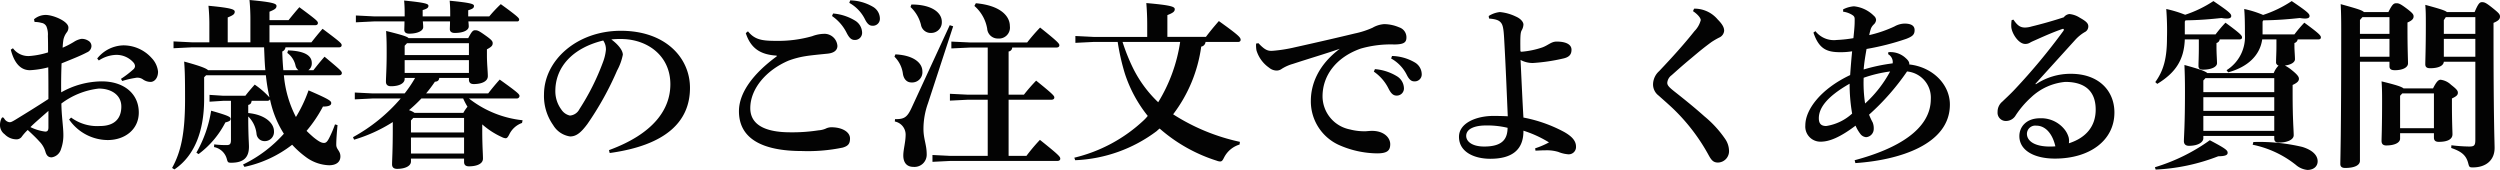 <svg xmlns="http://www.w3.org/2000/svg" width="416.64" height="28.319" viewBox="0 0 416.64 28.319">
  <path id="ttl_qa" d="M628.66,10.61a5.527,5.527,0,0,1,2.76-.93,3.758,3.758,0,0,1,3.03,1.29.97.97,0,0,1,.24.6.768.768,0,0,1-.3.54,15.943,15.943,0,0,1-2.04,1.56l.21.36a14.032,14.032,0,0,1,2.16-.51,1.6,1.6,0,0,1,1.29.24,2.209,2.209,0,0,0,1.29.42c.54,0,1.23-.54,1.23-1.71a3.86,3.86,0,0,0-1.05-2.25,6.31,6.31,0,0,0-4.77-2.13,5.752,5.752,0,0,0-4.32,2.19Zm-4.95,9.84a7.891,7.891,0,0,0,6.42,3.42c2.88,0,5.19-1.77,5.19-4.59,0-3.12-2.46-5.19-6.18-5.19a13.94,13.94,0,0,0-6.75,1.83c-.03-1.56,0-3.12.06-4.83,1.92-.78,3.15-1.26,4.23-1.83a1.182,1.182,0,0,0,.75-.99,1.008,1.008,0,0,0-.54-.96,1.956,1.956,0,0,0-1.17-.3,3.468,3.468,0,0,0-1.23.51,14.274,14.274,0,0,1-1.86.96,12.512,12.512,0,0,1,.12-1.29,3.075,3.075,0,0,1,.54-1.23,1.273,1.273,0,0,0,.3-.84c0-1.05-2.55-2.1-3.78-2.1a3.042,3.042,0,0,0-1.95.72l.09.45a4.2,4.2,0,0,1,1.14.15,1.1,1.1,0,0,1,.84.6,3.593,3.593,0,0,1,.24,1.59c.03.93.03,1.71.03,2.73a13.536,13.536,0,0,1-3.03.6,3.158,3.158,0,0,1-2.82-1.29l-.36.24c.69,2.7,1.98,3.42,3.18,3.42a14.656,14.656,0,0,0,3.06-.48c.03,1.62.03,3.36.03,5.28-1.98,1.29-3.93,2.49-5.55,3.48-.51.3-.69.39-.93.39a1.173,1.173,0,0,1-.84-.54c-.12-.18-.21-.27-.3-.27s-.15.09-.21.18a2.553,2.553,0,0,0-.24,1.02,1.889,1.889,0,0,0,.78,1.62,2.745,2.745,0,0,0,1.89.84,1.091,1.091,0,0,0,.9-.36,7.984,7.984,0,0,1,1.05-1.2c.84.78,1.44,1.35,1.92,1.89a4.037,4.037,0,0,1,1.05,1.8c.18.57.48.9,1.05.87a1.912,1.912,0,0,0,1.53-1.38,6.7,6.7,0,0,0,.39-2.37c0-1.35-.3-3.06-.33-5.22a12.749,12.749,0,0,1,6.24-2.49c2.01,0,3.75,1.02,3.75,3,0,2.1-1.26,3.24-3.54,3.24a7.333,7.333,0,0,1-4.83-1.41Zm-3.45-1.44v2.76c0,.6-.24.69-.54.69a7.727,7.727,0,0,1-2.46-.75C617.98,20.99,619.15,20,620.26,19.01Zm32.67,9.33a19.521,19.521,0,0,0,7.95-3.69,15.357,15.357,0,0,0,2.19,1.98,6.85,6.85,0,0,0,3.96,1.44c1.23,0,1.89-.57,1.89-1.47,0-.96-.69-1.14-.69-1.95,0-.78.09-1.98.21-3.27l-.42-.12a19.116,19.116,0,0,1-.99,2.31c-.27.51-.48.78-.84.78-.39,0-.81-.18-1.74-.93q-.63-.54-1.17-1.08a22.278,22.278,0,0,0,2.73-4.05c1.05,0,1.38-.24,1.38-.57,0-.36-.24-.6-3.78-2.13a23.256,23.256,0,0,1-2.1,4.44,18.632,18.632,0,0,1-2.01-6.96h9.21c.3,0,.45-.15.45-.36,0-.3-.21-.51-2.88-2.73-.72.81-1.29,1.53-1.86,2.25h-.84a1.376,1.376,0,0,0,.57-1.2c0-1.23-1.17-2.01-3.96-2.1l-.12.42a3.537,3.537,0,0,1,1.38,2.16,1.34,1.34,0,0,0,.48.72h-2.52c-.09-.96-.15-1.98-.18-3.12a.851.851,0,0,0,.54-.69h8.91c.3,0,.45-.15.45-.36,0-.3-.21-.51-3.18-2.73-.72.81-1.29,1.53-1.86,2.25H657.1V4.73h7.62c.3,0,.45-.15.45-.36,0-.3-.21-.51-3.09-2.64q-.945,1.08-1.8,2.16H657.1V2.48c.87-.36,1.17-.54,1.17-.96,0-.39-.6-.63-4.5-.99a34.19,34.19,0,0,1,.15,3.51V7.58h-3.78V3.44c.87-.36,1.17-.54,1.17-.96,0-.39-.6-.63-4.38-.99a30.935,30.935,0,0,1,.15,3.36V7.58h-2.97l-3-.15V8.57l3-.15H656.2c.06,1.26.09,2.55.21,3.81h-9.54c-.3-.3-1.23-.69-3.99-1.44.12,1.65.15,2.67.15,6.27,0,5.67-.66,8.73-2.16,11.46l.39.24c3.3-2.22,4.95-6.3,4.95-11.73V13.4l.33-.33h9.96a31.5,31.5,0,0,0,.6,3.69,13.979,13.979,0,0,0-2.46-2.13c-.66.75-1.08,1.23-1.56,1.86h-3.66l-2.31-.15v1.14l2.31-.15h1.26v6.51c0,.69-.18.87-.72.87a15.08,15.08,0,0,1-2.07-.12l-.03.45a2.726,2.726,0,0,1,2.13,1.98c.15.57.21.63.75.63,2.1,0,2.94-.93,2.94-2.67,0-.66-.12-1.74-.12-5.04a4.746,4.746,0,0,1,1.38,2.88,1.34,1.34,0,0,0,1.38,1.23,1.531,1.531,0,0,0,1.53-1.65c0-1.32-1.44-2.76-4.29-3.03V18.02c.36-.09.51-.27.57-.69h2.58a.481.481,0,0,0,.48-.24,17.057,17.057,0,0,0,2.31,5.73,21.9,21.9,0,0,1-6.81,5.13Zm-7.65-2.13a15.209,15.209,0,0,0,4.47-5.28c.63-.15.87-.3.87-.57,0-.33-.18-.51-3.24-1.38a20.562,20.562,0,0,1-2.46,6.99Zm36.09-12.69a21.575,21.575,0,0,1-1.74,2.58h-5.31l-3-.15v1.14l3-.15h4.65a28.475,28.475,0,0,1-7.95,6.45l.18.42a25.39,25.39,0,0,0,6.45-2.94v1.08c0,3.66-.12,5.25-.12,5.97,0,.51.3.75.84.75,1.35,0,2.31-.48,2.31-1.23v-.48h8.85v.54c0,.54.3.75.81.75,1.2,0,2.34-.36,2.34-1.29,0-.78-.12-2.13-.12-4.71v-.99a12.978,12.978,0,0,0,3.3,2.13,1.59,1.59,0,0,0,.6.18c.24,0,.39-.21.63-.69a3.778,3.778,0,0,1,2.1-1.86l.09-.45a17.4,17.4,0,0,1-8.94-3.63h7.95a.443.443,0,0,0,.48-.39c0-.3-.15-.51-3.3-2.76-.75.84-1.32,1.53-1.92,2.31H683.2a22.126,22.126,0,0,0,1.47-1.95c.51-.03.69-.27.72-.63h4.95v.27c0,.54.3.75.81.75,1.2,0,2.34-.39,2.34-1.32,0-.78-.15-2.07-.15-3.42V8.75c.72-.39.96-.6.96-1.02,0-.33-.18-.57-1.29-1.35-1.05-.75-1.26-.81-1.65-.81-.36,0-.57.24-1.14,1.32h-9.93c-.24-.27-1.08-.54-3.75-1.2.09,1.62.09,2.22.09,3.81,0,2.37-.12,3.93-.12,4.65,0,.51.3.75.84.75,1.38,0,2.28-.48,2.28-1.23v-.15Zm8.16,6.66v2.43h-8.85V20.6l.39-.42Zm0,3.27v2.67h-8.85V23.45Zm-.15-6.51a12.063,12.063,0,0,0,.72,1.38,6.086,6.086,0,0,0-.69,1.02h-8.13a3.341,3.341,0,0,0-.93-.45,25.287,25.287,0,0,0,2.07-1.95Zm-9.75-4.26V10.55h10.71v2.13Zm10.71-4.95V9.71H679.63V8.15l.39-.42ZM674.5,3.26l-3-.15V4.25l3-.15h5.1c0,.69-.03,1.08-.03,1.41,0,.36.24.63.81.63,1.41,0,2.34-.48,2.34-1.08,0-.3-.03-.57-.06-.96h4.53c0,.57-.03.99-.03,1.29,0,.36.24.63.81.63,1.5,0,2.34-.48,2.34-1.08,0-.27-.03-.54-.06-.84h8.13a.293.293,0,0,0,.33-.3c0-.24-.12-.45-3.06-2.58a23.358,23.358,0,0,0-1.92,2.04h-3.51V2.24c.81-.24.96-.42.96-.72s-.33-.51-4.05-.87c.06.69.09,1.26.09,2.19v.42h-4.59V2.21c.81-.24.96-.42.96-.72s-.39-.51-4.05-.87c.06.69.09,1.26.09,2.19v.45Zm39.3,22.77c9.39-1.29,13.38-5.25,13.38-10.86,0-4.98-4.05-9.51-11.52-9.51-7.35,0-12.81,4.95-12.81,10.62a8.379,8.379,0,0,0,1.53,5.1,3.932,3.932,0,0,0,2.82,1.89c1.11,0,1.89-.75,2.88-2.07a51.131,51.131,0,0,0,4.95-8.91,9.277,9.277,0,0,0,.96-2.64c0-.57-.51-1.5-1.92-2.55a14.532,14.532,0,0,1,2.04-.06c4.2.18,7.8,2.91,7.8,7.53,0,4.17-2.79,8.25-10.23,10.98ZM712.72,7.28a2.558,2.558,0,0,1,.45,1.56,7.933,7.933,0,0,1-.51,2.1,39.232,39.232,0,0,1-3.9,7.77,1.942,1.942,0,0,1-1.59,1.08,2.321,2.321,0,0,1-1.44-1.02,5.111,5.111,0,0,1-.99-3.06C704.74,11.75,707.56,8.54,712.72,7.28ZM750.85,3.2a7.368,7.368,0,0,1,2.4,2.73c.42.84.78,1.26,1.38,1.26a1.191,1.191,0,0,0,1.23-1.32,2.4,2.4,0,0,0-1.05-1.83,8.324,8.324,0,0,0-3.78-1.26Zm2.88-2.19a6.335,6.335,0,0,1,2.61,2.73c.45.9.84,1.08,1.26,1.08a1.157,1.157,0,0,0,1.23-1.2,2.308,2.308,0,0,0-1.2-1.98A7.889,7.889,0,0,0,753.88.59ZM741.64,9.92c-3.93,2.88-6.3,6.06-6.3,9.15,0,4.53,3.84,6.63,10.5,6.63a28.478,28.478,0,0,0,6.78-.57c.96-.27,1.23-.69,1.23-1.53,0-1.08-1.32-1.86-3.09-1.86a2.132,2.132,0,0,0-.99.24,3.726,3.726,0,0,1-1.17.27,28.492,28.492,0,0,1-4.68.33c-4.71,0-6.69-1.56-6.69-4.02,0-3.24,2.64-6.33,6.36-7.92a14.432,14.432,0,0,1,2.85-.75c.9-.15,2.22-.27,3.69-.42,1.14-.12,1.62-.63,1.62-1.29a2.167,2.167,0,0,0-2.31-2.01,5.84,5.84,0,0,0-1.89.39,20.594,20.594,0,0,1-5.91.78c-2.4,0-3.63-.15-4.8-1.59l-.36.3c.87,2.7,2.64,3.6,5.16,3.75Zm35.16,6.39h-3.3l-3-.15V17.3l3-.15h3.3v9.36h-6.21l-3-.15V27.5l3-.15h17.82c.3,0,.48-.15.48-.36,0-.33-.12-.54-3.39-3.15a29.522,29.522,0,0,0-2.25,2.67h-2.97V17.15h7.14c.3,0,.48-.15.48-.36,0-.27-.12-.48-3.03-2.82a29.175,29.175,0,0,0-2.04,2.34h-2.55V9.11a.68.68,0,0,0,.6-.66h7.38c.3,0,.48-.15.48-.36,0-.27-.12-.51-3.21-2.97a31.965,31.965,0,0,0-2.16,2.49h-9.45l-3.18-.15V8.6l3.21-.15h2.85ZM763.93,1.7a6.07,6.07,0,0,1,1.74,2.94,1.647,1.647,0,0,0,1.74,1.38,1.77,1.77,0,0,0,1.74-1.86c0-1.5-1.62-2.88-5.07-2.88Zm-2.67,8.28a4.865,4.865,0,0,1,1.41,2.88c.15.87.66,1.41,1.41,1.41a1.707,1.707,0,0,0,1.83-1.86c0-1.38-1.44-2.67-4.5-2.82Zm9.21-5.25-6.33,13.71c-.78,1.71-1.29,1.95-2.79,1.95l-.03.39a2.228,2.228,0,0,1,1.8,2.16c0,1.29-.39,2.49-.39,3.51,0,1.05.48,1.89,1.68,1.89a2.034,2.034,0,0,0,2.22-2.1c0-1.59-.54-2.55-.54-4.23a12.758,12.758,0,0,1,.75-4.26l4.2-12.84Zm4.11-3.21a6.459,6.459,0,0,1,2.13,3.78,1.766,1.766,0,0,0,1.8,1.65,1.828,1.828,0,0,0,1.98-2.07c0-1.68-1.59-3.45-5.67-3.81Zm23.88,6a37.206,37.206,0,0,0,1.17,5.19,22.236,22.236,0,0,0,3.84,7.14,6.877,6.877,0,0,1-.63.69,25.568,25.568,0,0,1-11.61,6.27l.15.42a24.229,24.229,0,0,0,13.59-4.86,6.007,6.007,0,0,1,.48-.42,26.493,26.493,0,0,0,9.54,5.37,1.605,1.605,0,0,0,.54.12c.3,0,.42-.18.66-.66a4.283,4.283,0,0,1,2.58-2.16l.06-.45a33.7,33.7,0,0,1-11.13-4.59A23.987,23.987,0,0,0,812.38,8.3a.862.862,0,0,0,.72-.78h5.43c.24,0,.42-.12.42-.36,0-.39-.36-.78-3.63-3.12-.84.96-1.53,1.8-2.16,2.64h-6.42V3.05c.9-.36,1.23-.57,1.23-.99s-.63-.66-4.74-1.02c.09,1.08.15,2.25.15,3.66V6.68h-8.97l-3-.15V7.67l3-.15Zm10.41,0a26.7,26.7,0,0,1-3.66,10.05,20.2,20.2,0,0,1-4.2-5.7,32.074,32.074,0,0,1-1.74-4.35Zm32.28,4.95a7.368,7.368,0,0,1,2.4,2.73c.42.84.78,1.26,1.38,1.26a1.191,1.191,0,0,0,1.23-1.32,2.4,2.4,0,0,0-1.05-1.83,8.324,8.324,0,0,0-3.78-1.26Zm2.88-2.19a6.336,6.336,0,0,1,2.61,2.73c.45.9.84,1.08,1.26,1.08a1.157,1.157,0,0,0,1.23-1.2,2.308,2.308,0,0,0-1.2-1.98,7.889,7.889,0,0,0-3.75-1.05Zm-22.5-2.49a4.68,4.68,0,0,0,.06,1.14,5.422,5.422,0,0,0,2.1,2.88,2.018,2.018,0,0,0,1.26.48,1.452,1.452,0,0,0,.87-.3,6.961,6.961,0,0,1,1.83-.81c3.12-1.02,5.31-1.65,7.83-2.52-3.69,2.76-4.83,6.03-4.83,8.67a7.982,7.982,0,0,0,4.59,7.32,16.058,16.058,0,0,0,6.45,1.44c1.71,0,2.19-.48,2.19-1.53,0-1.11-1.08-2.22-3.03-2.22-.3,0-.63.03-.96.06a9.414,9.414,0,0,1-2.73-.3,5.645,5.645,0,0,1-4.56-5.52c0-3.39,2.19-6.48,6.36-7.95a18.067,18.067,0,0,1,5.55-.69c1.68,0,2.07-.36,2.07-1.17a1.733,1.733,0,0,0-1.2-1.68,6.558,6.558,0,0,0-2.49-.54,4.413,4.413,0,0,0-1.95.6,14.311,14.311,0,0,1-2.97.96c-2.22.54-6.09,1.44-10.02,2.31a24.543,24.543,0,0,1-3.57.57c-.78.06-1.29,0-2.46-1.26Zm38.82-4.17c1.02.09,1.62.24,1.98.69.33.39.45,1.05.54,2.73.27,4.68.45,9.45.6,12.87-.51-.03-1.32-.06-2.4-.06-2.82,0-5.73,1.17-5.73,3.48,0,2.52,2.52,3.66,5.22,3.66,3.66,0,5.55-1.53,5.52-4.68a18.911,18.911,0,0,1,4.26,1.95,13.713,13.713,0,0,1-2.31.99l.06.39c.63-.03,1.2-.06,1.65-.06a6.64,6.64,0,0,1,2.16.27,5.374,5.374,0,0,0,1.59.39,1.213,1.213,0,0,0,1.35-1.29c0-1.02-.81-1.77-1.98-2.43a23.651,23.651,0,0,0-6.78-2.4c-.12-1.92-.3-5.76-.48-9.6a4.285,4.285,0,0,0,2.04.51,30.88,30.88,0,0,0,5.07-.75c1.11-.24,1.38-.78,1.38-1.47,0-.81-.81-1.35-2.49-1.35-.87,0-1.38.6-2.34.96a14.2,14.2,0,0,1-3.36.72c-.27.03-.33,0-.33-.24-.03-2.25,0-2.91.21-3.3a2.1,2.1,0,0,0,.3-.99c0-.3-.3-.9-1.26-1.32a7.738,7.738,0,0,0-2.67-.75,4.31,4.31,0,0,0-1.86.66Zm-.54,17.82a14.468,14.468,0,0,1,3.63.39c-.03,1.74-.72,3.12-3.9,3.12-2.1,0-3-.9-3-1.77C856.54,21.92,858.13,21.44,859.81,21.44ZM894.34,2.39c.72.48,1.29,1.11,1.29,1.5a4.059,4.059,0,0,1-1.05,1.83c-1.71,2.16-3.66,4.32-5.88,6.66a3.036,3.036,0,0,0-1.02,2.19,2.329,2.329,0,0,0,.93,1.89c.9.81,1.71,1.5,2.58,2.34a31.958,31.958,0,0,1,5.79,7.65c.45.81.78,1.17,1.53,1.17a1.893,1.893,0,0,0,1.83-2.04,3.588,3.588,0,0,0-.6-1.83,18.118,18.118,0,0,0-3.51-3.84c-1.44-1.29-3.06-2.61-4.77-3.96-.99-.78-1.41-1.14-1.41-1.62a1.739,1.739,0,0,1,.72-1.26c.75-.66,1.62-1.47,3.36-2.91,1.32-1.11,1.89-1.59,3.27-2.61a11.765,11.765,0,0,1,1.41-.81,1.356,1.356,0,0,0,.72-1.08c0-.51-.24-1.05-1.08-1.89a5.053,5.053,0,0,0-3.93-1.8ZM921.4,27.71c7.2-.48,15.75-3.06,15.75-9.75,0-3.39-2.91-6.27-6.78-6.69.06-.21-.03-.57-.54-1.02a3.716,3.716,0,0,0-2.94-1.02l-.03.33a1.556,1.556,0,0,1,.72.93,1.332,1.332,0,0,1,.03.6,29.841,29.841,0,0,0-4.83,1.02c.09-1.2.3-2.37.48-3.42a42.5,42.5,0,0,0,6.6-1.68c1.11-.42,1.41-.75,1.41-1.47s-.57-1.08-1.68-1.08a3.6,3.6,0,0,0-1.68.48,20.642,20.642,0,0,1-4.2,1.44,8.069,8.069,0,0,1,.3-1.14,2.139,2.139,0,0,1,.48-.66,1.111,1.111,0,0,0,.36-.72.924.924,0,0,0-.33-.66,5.476,5.476,0,0,0-3.36-1.62,4.826,4.826,0,0,0-1.8.51v.39a3.713,3.713,0,0,1,1.65.63c.33.27.27.51.27,1.05,0,.66-.09,1.62-.21,2.73a21.879,21.879,0,0,1-2.76.3,3.905,3.905,0,0,1-3.57-1.47l-.33.24c.93,2.76,2.25,3.27,4.5,3.27a11.767,11.767,0,0,0,1.95-.15c-.12,1.17-.24,2.67-.33,3.96-4.95,2.34-7.47,5.79-7.47,8.37a2.514,2.514,0,0,0,2.58,2.73c1.41,0,3.21-.72,5.79-2.67a6.177,6.177,0,0,0,.78,1.35,1.328,1.328,0,0,0,.99.57,1.378,1.378,0,0,0,1.26-1.38,2.6,2.6,0,0,0-.18-1.08,11.354,11.354,0,0,1-.6-1.29,39.774,39.774,0,0,0,6.33-7.2,4.366,4.366,0,0,1,3.96,4.59c0,5.07-5.58,8.31-12.69,10.2Zm5.79-15.27a20.01,20.01,0,0,1-4.17,5.34,22.828,22.828,0,0,1-.24-4.29A22.051,22.051,0,0,1,927.19,12.44Zm-6.33,7.02a8.27,8.27,0,0,1-4.32,2.07c-.84,0-1.23-.39-1.23-1.29,0-1.56,1.08-3.45,5.13-5.76A28.809,28.809,0,0,0,920.86,19.46Zm30.54-4.95c2.16-2.4,4.32-4.77,6.6-7.29a6.778,6.778,0,0,1,1.59-1.32,1.058,1.058,0,0,0,.63-.99c0-.54-.48-.9-1.44-1.44a3.806,3.806,0,0,0-1.71-.6,1.33,1.33,0,0,0-.93.54c-1.92.63-3.87,1.17-5.37,1.53a4.034,4.034,0,0,1-1.08.18c-.72,0-1.23-.24-1.95-1.32l-.3.09a5.821,5.821,0,0,0-.06,1.02c0,1.05,1.17,2.94,2.31,2.94a1.454,1.454,0,0,0,.81-.21c.3-.18.63-.3,1.08-.51,1.41-.63,2.91-1.29,4.32-1.77.15-.06.24,0,.24.12a.427.427,0,0,1-.06.18,102.381,102.381,0,0,1-8.07,9.72c-.81.87-1.74,1.71-2.1,2.07a2.171,2.171,0,0,0-.81,1.74,1.371,1.371,0,0,0,1.44,1.5,1.87,1.87,0,0,0,1.59-.96,15.528,15.528,0,0,1,2.55-2.97,9.515,9.515,0,0,1,5.7-2.58c3.27,0,5.07,1.53,5.07,4.62,0,2.73-1.56,4.68-4.47,5.61a2.62,2.62,0,0,0-.03-.96,3.807,3.807,0,0,0-.6-1.23,4.976,4.976,0,0,0-4.17-1.98c-2.37,0-3.45,1.5-3.45,2.97,0,2.43,2.55,3.78,6.03,3.75,5.67-.03,9.81-3,9.81-7.68,0-3.6-2.58-6.45-7.26-6.45a10.39,10.39,0,0,0-5.82,1.74Zm3.33,10.41c-3.21.24-4.74-.78-4.74-2.1a1.389,1.389,0,0,1,1.56-1.35C953.14,21.47,954.28,22.91,954.73,24.92Zm25.32-12.21c-.3-.3-1.2-.63-3.81-1.35.06,1.59.09,2.4.09,4.5,0,5.58-.18,7.47-.18,8.19,0,.51.3.78.84.78,1.59,0,2.4-.63,2.4-1.26v-.39h11.82v.42c0,.54.3.69.81.69,1.29,0,2.43-.45,2.43-1.23,0-.87-.18-2.49-.18-6.96V14.69c.78-.36,1.05-.66,1.05-1.02,0-.27-.12-.6-1.17-1.44a6.335,6.335,0,0,0-1.17-.78c1.02-.12,1.68-.54,1.68-1.05,0-.54-.09-1.5-.09-2.13V7.7a.741.741,0,0,0,.54-.6h3.42c.3,0,.45-.12.45-.33,0-.3-.21-.6-2.76-2.46a22.016,22.016,0,0,0-1.65,1.95h-5.31V4.13l.12-.21c2.31-.03,4.14-.18,6.09-.39a5.334,5.334,0,0,0,.87.09c.57,0,.75-.18.75-.42,0-.36-.3-.69-2.97-2.49a19.49,19.49,0,0,1-4.77,2.31,16.853,16.853,0,0,0-3.15-.99c.09.99.12,2.13.12,4.23a6.56,6.56,0,0,1-3.06,5.97l.27.36c3.24-.9,5.28-2.79,5.67-5.49h2.37V8.21c0,1.17-.06,2.01-.06,2.64a.544.544,0,0,0,.42.6,3.775,3.775,0,0,0-.81,1.26Zm11.16.84v2.34H979.39V13.94l.36-.39Zm0,3.18v2.28H979.39V16.73Zm0,3.12v2.49H979.39V19.85Zm-19.5-5.34c3.06-1.86,4.47-4.02,4.59-7.41h2.34V8.21c0,1.83-.06,2.67-.06,3.3,0,.45.24.63.75.63,1.38,0,2.34-.45,2.34-1.08,0-.54-.09-1.5-.09-2.79V7.7a.741.741,0,0,0,.54-.6h3.27c.3,0,.45-.12.45-.33,0-.3-.21-.6-2.76-2.46a22.007,22.007,0,0,0-1.65,1.95H976.3V4.13l.12-.21c2.25-.03,4.05-.18,6-.39a5.334,5.334,0,0,0,.87.09c.57,0,.75-.18.75-.42,0-.36-.3-.69-2.97-2.49a19.527,19.527,0,0,1-4.71,2.28,19.962,19.962,0,0,0-3.15-.96,46.955,46.955,0,0,1,.12,4.8c0,3.36-.54,5.43-1.95,7.38Zm-.27,14.28a32.821,32.821,0,0,0,10.44-2.22c1.17,0,1.56-.21,1.56-.57,0-.42-.3-.69-2.97-2.1a31.01,31.01,0,0,1-9.15,4.5Zm16.17-4.14a17.007,17.007,0,0,1,7.2,3.36,3.442,3.442,0,0,0,1.92.84c1.05,0,1.71-.6,1.71-1.44,0-1.08-.99-1.92-2.58-2.4a31.167,31.167,0,0,0-8.13-.81Zm24.57-1.92h5.64v.72c0,.51.27.72.81.72,1.38,0,2.28-.39,2.28-1.26,0-.54-.09-1.92-.09-5.19v-.78c.75-.36.99-.57.99-.96,0-.33-.21-.6-1.14-1.32a3.028,3.028,0,0,0-1.74-.84c-.33,0-.66.24-1.26,1.44h-4.92c-.3-.27-1.2-.57-3.66-1.17.06.84.09,1.56.09,3.09,0,4.71-.09,6.24-.09,6.84,0,.51.27.75.78.75,1.38,0,2.31-.45,2.31-1.14Zm0-.84v-5.4l.36-.39h5.28v5.79Zm12.54-11.07V23.81c0,.96-.18,1.14-1.02,1.14a27.574,27.574,0,0,1-2.97-.21l-.03.45c1.77.6,2.52,1.26,2.85,2.61.15.57.21.63.75.63,2.22,0,3.63-1.23,3.63-3.24,0-1.08-.18-4.23-.18-19.53V4.34c.87-.36,1.08-.66,1.08-1.05s-.24-.63-1.29-1.47c-.99-.78-1.26-.93-1.71-.93-.39,0-.63.24-1.23,1.65h-4.62c-.3-.27-1.17-.54-3.6-1.2.09,1.11.09,1.71.09,3.36,0,3.99-.09,5.82-.09,6.54,0,.45.24.66.81.66,1.41,0,2.22-.42,2.28-1.08Zm-5.25-4.65V3.89l.33-.51h4.92V6.17Zm0,.84h5.25V9.98h-5.25Zm-13.32-4.47c-.27-.3-1.17-.57-3.87-1.32.06,1.17.09,2.31.09,4.26,0,18.06-.15,21.33-.15,22.38,0,.45.27.66.81.66,1.56,0,2.46-.45,2.46-1.2V10.82h4.92v.75c0,.45.24.66.9.66,1.35,0,2.19-.48,2.19-1.14,0-.69-.09-2.37-.09-6.03V4.28c.78-.33,1.02-.63,1.02-1.02,0-.33-.18-.57-1.17-1.32-1.05-.78-1.29-.87-1.71-.87-.45,0-.69.21-1.32,1.47Zm4.26,7.44h-4.92V7.01h4.92Zm0-3.81h-4.92V3.86l.42-.48h4.5Z" transform="translate(-612.19 -0.53)" fill="#030303"/>
</svg>
